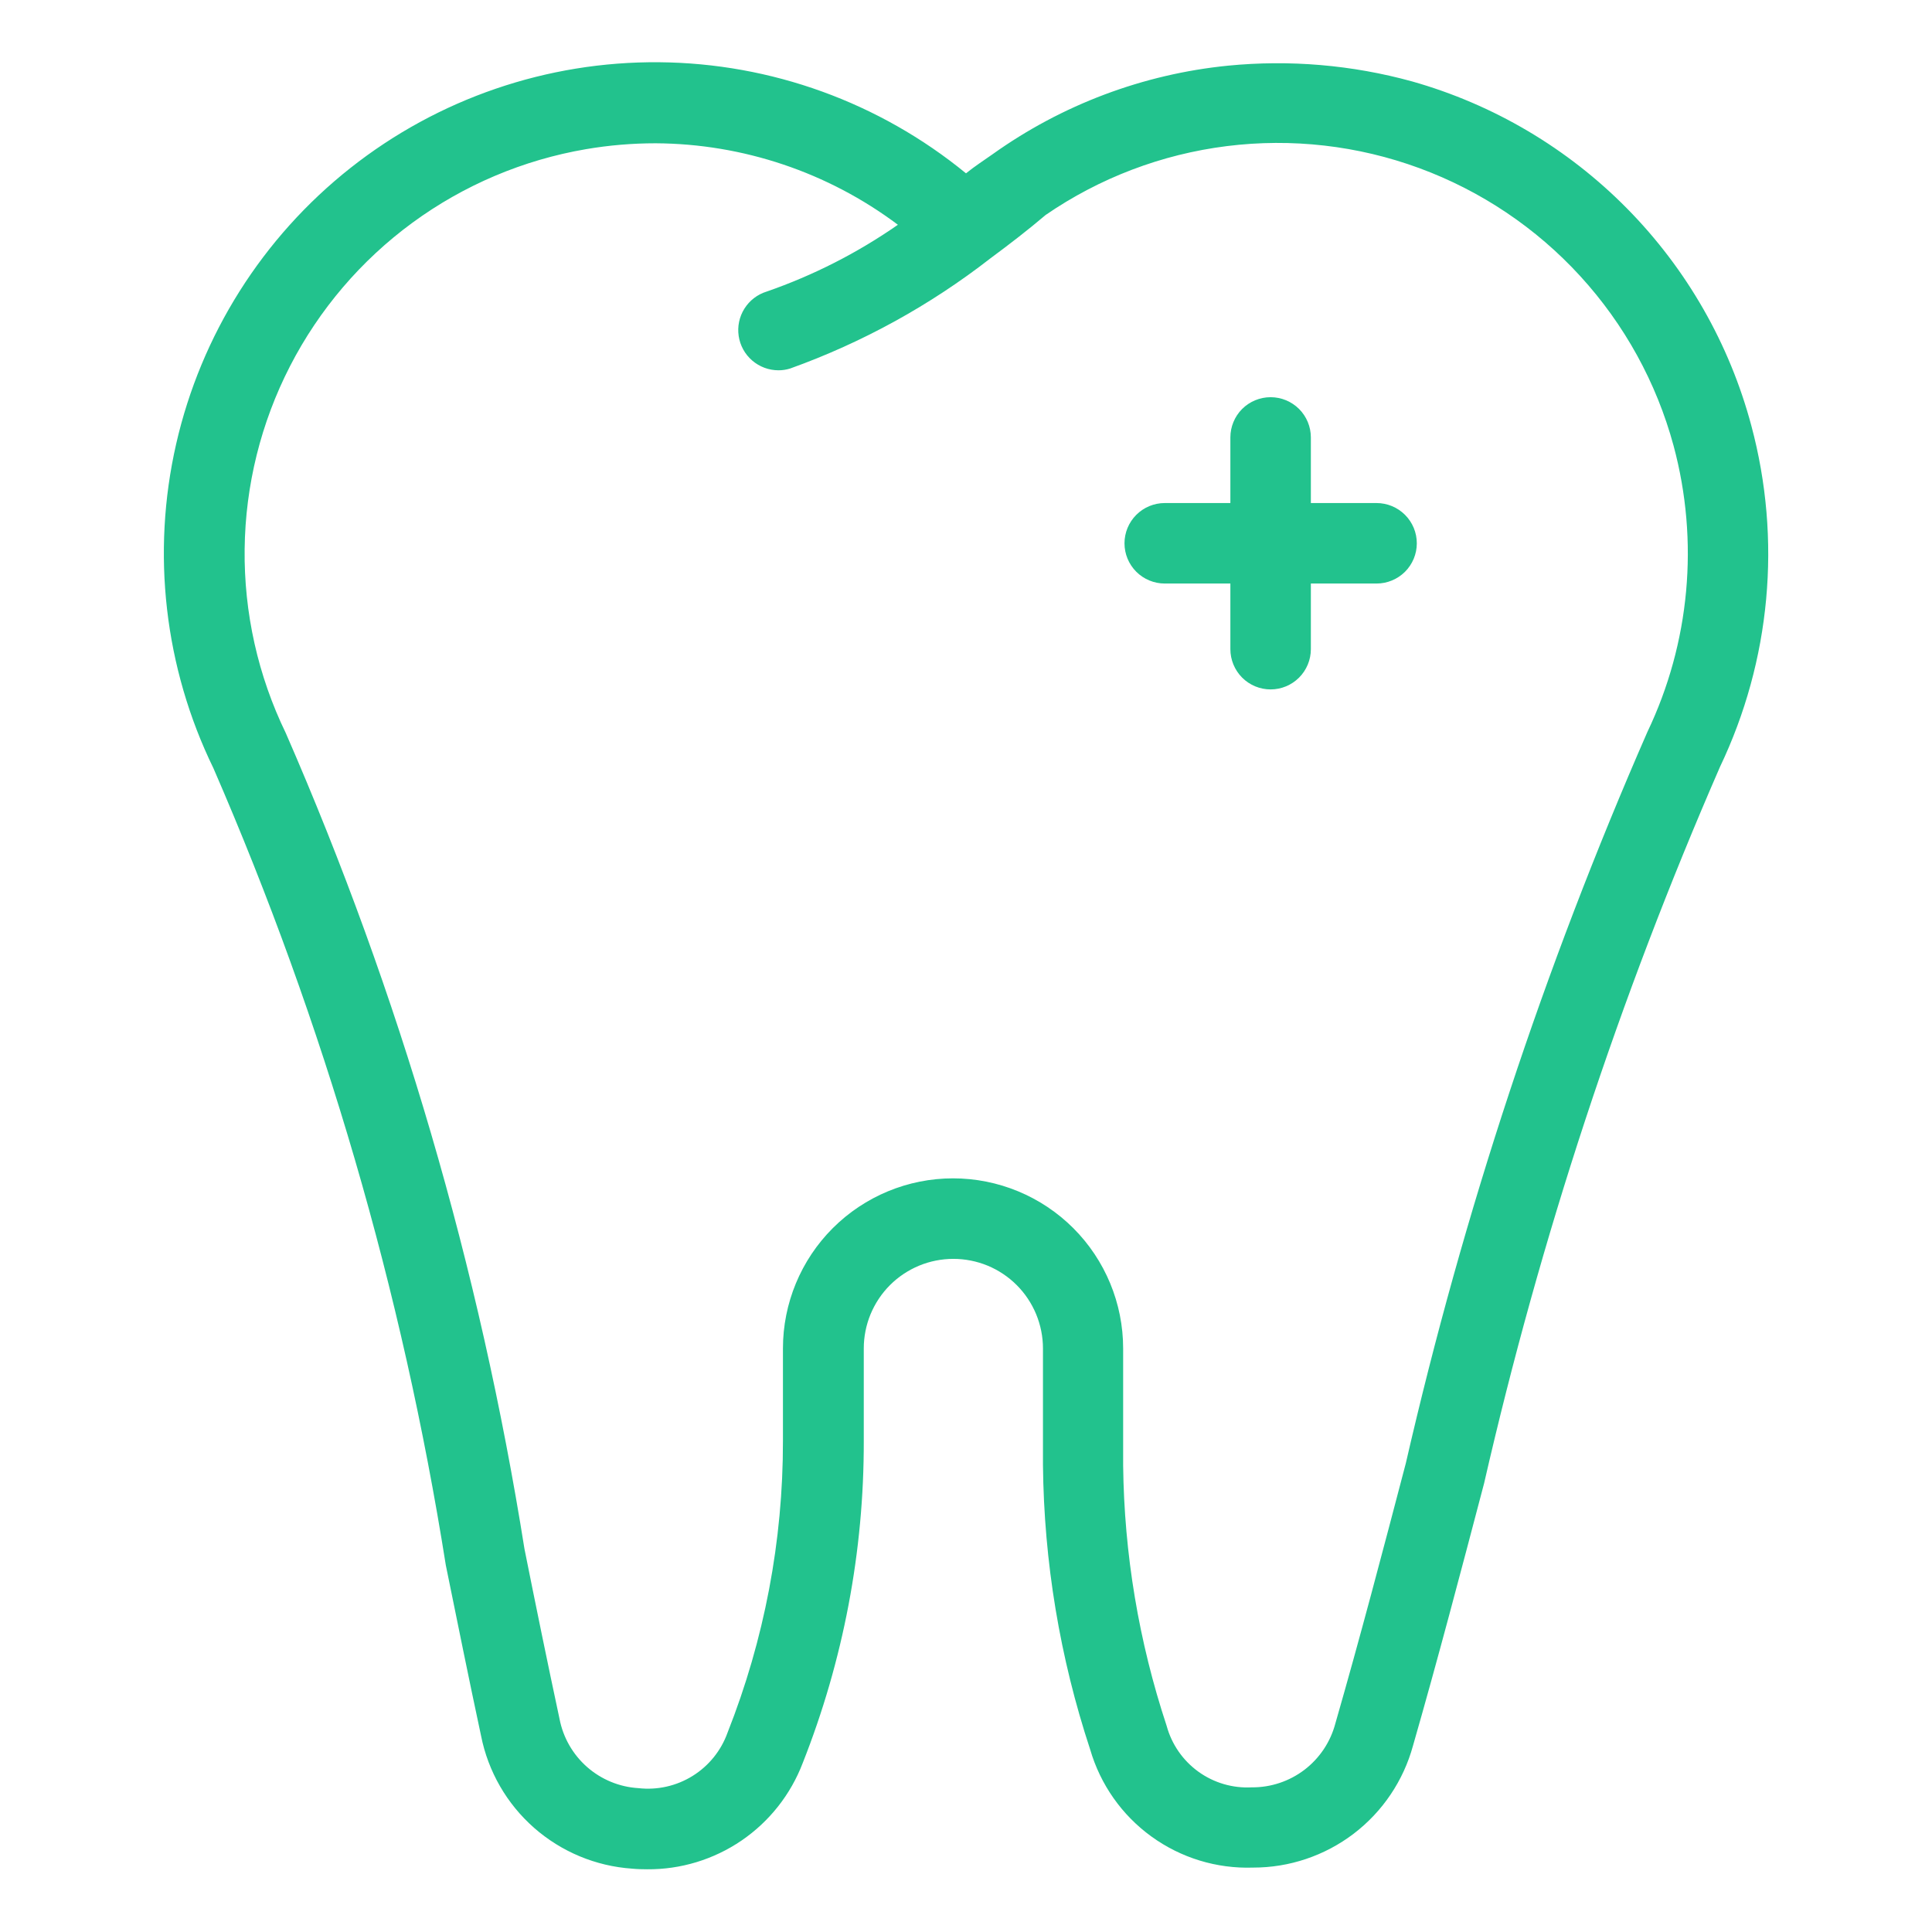 <svg width="56" height="56" viewBox="0 0 56 56" fill="none" xmlns="http://www.w3.org/2000/svg">
<path d="M39.9 14.581H37.996V12.679C37.996 12.37 37.873 12.073 37.654 11.854C37.435 11.636 37.139 11.513 36.829 11.513C36.52 11.513 36.223 11.636 36.004 11.854C35.786 12.073 35.663 12.37 35.663 12.679V14.581H33.761C33.452 14.581 33.155 14.704 32.936 14.923C32.717 15.142 32.594 15.438 32.594 15.748C32.594 16.057 32.717 16.354 32.936 16.573C33.155 16.791 33.452 16.914 33.761 16.914H35.663V18.816C35.663 19.125 35.786 19.422 36.004 19.641C36.223 19.86 36.52 19.983 36.829 19.983C37.139 19.983 37.435 19.86 37.654 19.641C37.873 19.422 37.996 19.125 37.996 18.816V16.914H39.9C40.209 16.914 40.506 16.791 40.725 16.573C40.944 16.354 41.067 16.057 41.067 15.748C41.067 15.438 40.944 15.142 40.725 14.923C40.506 14.704 40.209 14.581 39.9 14.581Z" fill="#22C28D"/>
<path d="M50.764 12.341C50.131 9.967 48.891 7.799 47.166 6.049C45.441 4.298 43.291 3.027 40.927 2.359C39.19 1.881 37.38 1.727 35.588 1.904C33.13 2.151 30.78 3.036 28.77 4.471C28.513 4.653 28.247 4.823 28 5.024C25.489 2.968 22.351 1.831 19.105 1.804C15.86 1.776 12.702 2.858 10.156 4.87C7.61 6.883 5.828 9.705 5.106 12.869C4.384 16.033 4.765 19.349 6.186 22.267C9.396 29.652 11.66 37.414 12.922 45.367C13.26 47.024 13.592 48.673 13.944 50.314C14.149 51.347 14.689 52.284 15.48 52.98C16.272 53.676 17.27 54.092 18.321 54.164C18.464 54.178 18.611 54.182 18.753 54.182C19.73 54.191 20.686 53.9 21.494 53.349C22.301 52.798 22.92 52.013 23.268 51.1C24.443 48.129 25.044 44.962 25.037 41.767V39.086C25.037 38.745 25.104 38.407 25.234 38.092C25.365 37.777 25.556 37.49 25.797 37.249C26.038 37.008 26.325 36.817 26.64 36.686C26.955 36.556 27.293 36.489 27.634 36.489C27.975 36.489 28.312 36.556 28.628 36.686C28.943 36.817 29.229 37.008 29.47 37.249C29.711 37.49 29.902 37.777 30.033 38.092C30.163 38.407 30.231 38.745 30.231 39.086V42.467C30.259 45.27 30.721 48.051 31.6 50.713C31.895 51.726 32.519 52.613 33.374 53.232C34.229 53.852 35.266 54.169 36.321 54.133C37.374 54.135 38.399 53.789 39.237 53.151C40.075 52.512 40.679 51.615 40.957 50.598C41.673 48.106 42.343 45.558 43.017 42.996C44.648 35.877 46.936 28.925 49.854 22.23C51.326 19.147 51.649 15.64 50.764 12.341ZM47.749 21.219C44.761 28.05 42.418 35.144 40.749 42.411C40.082 44.956 39.417 47.486 38.705 49.959C38.564 50.492 38.249 50.963 37.811 51.298C37.372 51.632 36.835 51.812 36.283 51.807C35.73 51.837 35.182 51.676 34.733 51.351C34.284 51.026 33.96 50.557 33.815 50.022C33.009 47.587 32.584 45.043 32.555 42.478V39.086C32.555 37.778 32.035 36.524 31.111 35.599C30.186 34.675 28.932 34.155 27.624 34.155C26.317 34.155 25.063 34.675 24.138 35.599C23.213 36.524 22.694 37.778 22.694 39.086V41.767C22.698 44.661 22.153 47.529 21.089 50.22C20.903 50.741 20.546 51.184 20.076 51.476C19.607 51.768 19.053 51.893 18.503 51.83C17.953 51.797 17.429 51.58 17.015 51.216C16.601 50.851 16.32 50.359 16.217 49.817C15.867 48.183 15.533 46.55 15.202 44.896C13.906 36.752 11.581 28.805 8.283 21.247C7.478 19.587 7.069 17.761 7.091 15.915C7.112 14.069 7.563 12.254 8.407 10.612C9.251 8.971 10.465 7.548 11.954 6.456C13.443 5.365 15.165 4.635 16.984 4.324C17.652 4.21 18.328 4.153 19.005 4.153C21.538 4.167 24 4.995 26.026 6.515C24.853 7.331 23.573 7.983 22.223 8.451C21.956 8.533 21.727 8.708 21.578 8.945C21.429 9.181 21.37 9.463 21.411 9.739C21.452 10.015 21.591 10.268 21.803 10.45C22.014 10.632 22.284 10.733 22.563 10.733C22.678 10.734 22.792 10.716 22.902 10.682C24.995 9.931 26.956 8.852 28.712 7.485C29.251 7.086 29.794 6.669 30.31 6.23C31.875 5.155 33.675 4.471 35.56 4.235C37.444 3.999 39.357 4.218 41.139 4.873C42.921 5.529 44.521 6.601 45.803 8.002C47.085 9.402 48.014 11.089 48.51 12.922C49.255 15.69 48.985 18.633 47.749 21.219Z" fill="#22C28D"/>
</svg>

